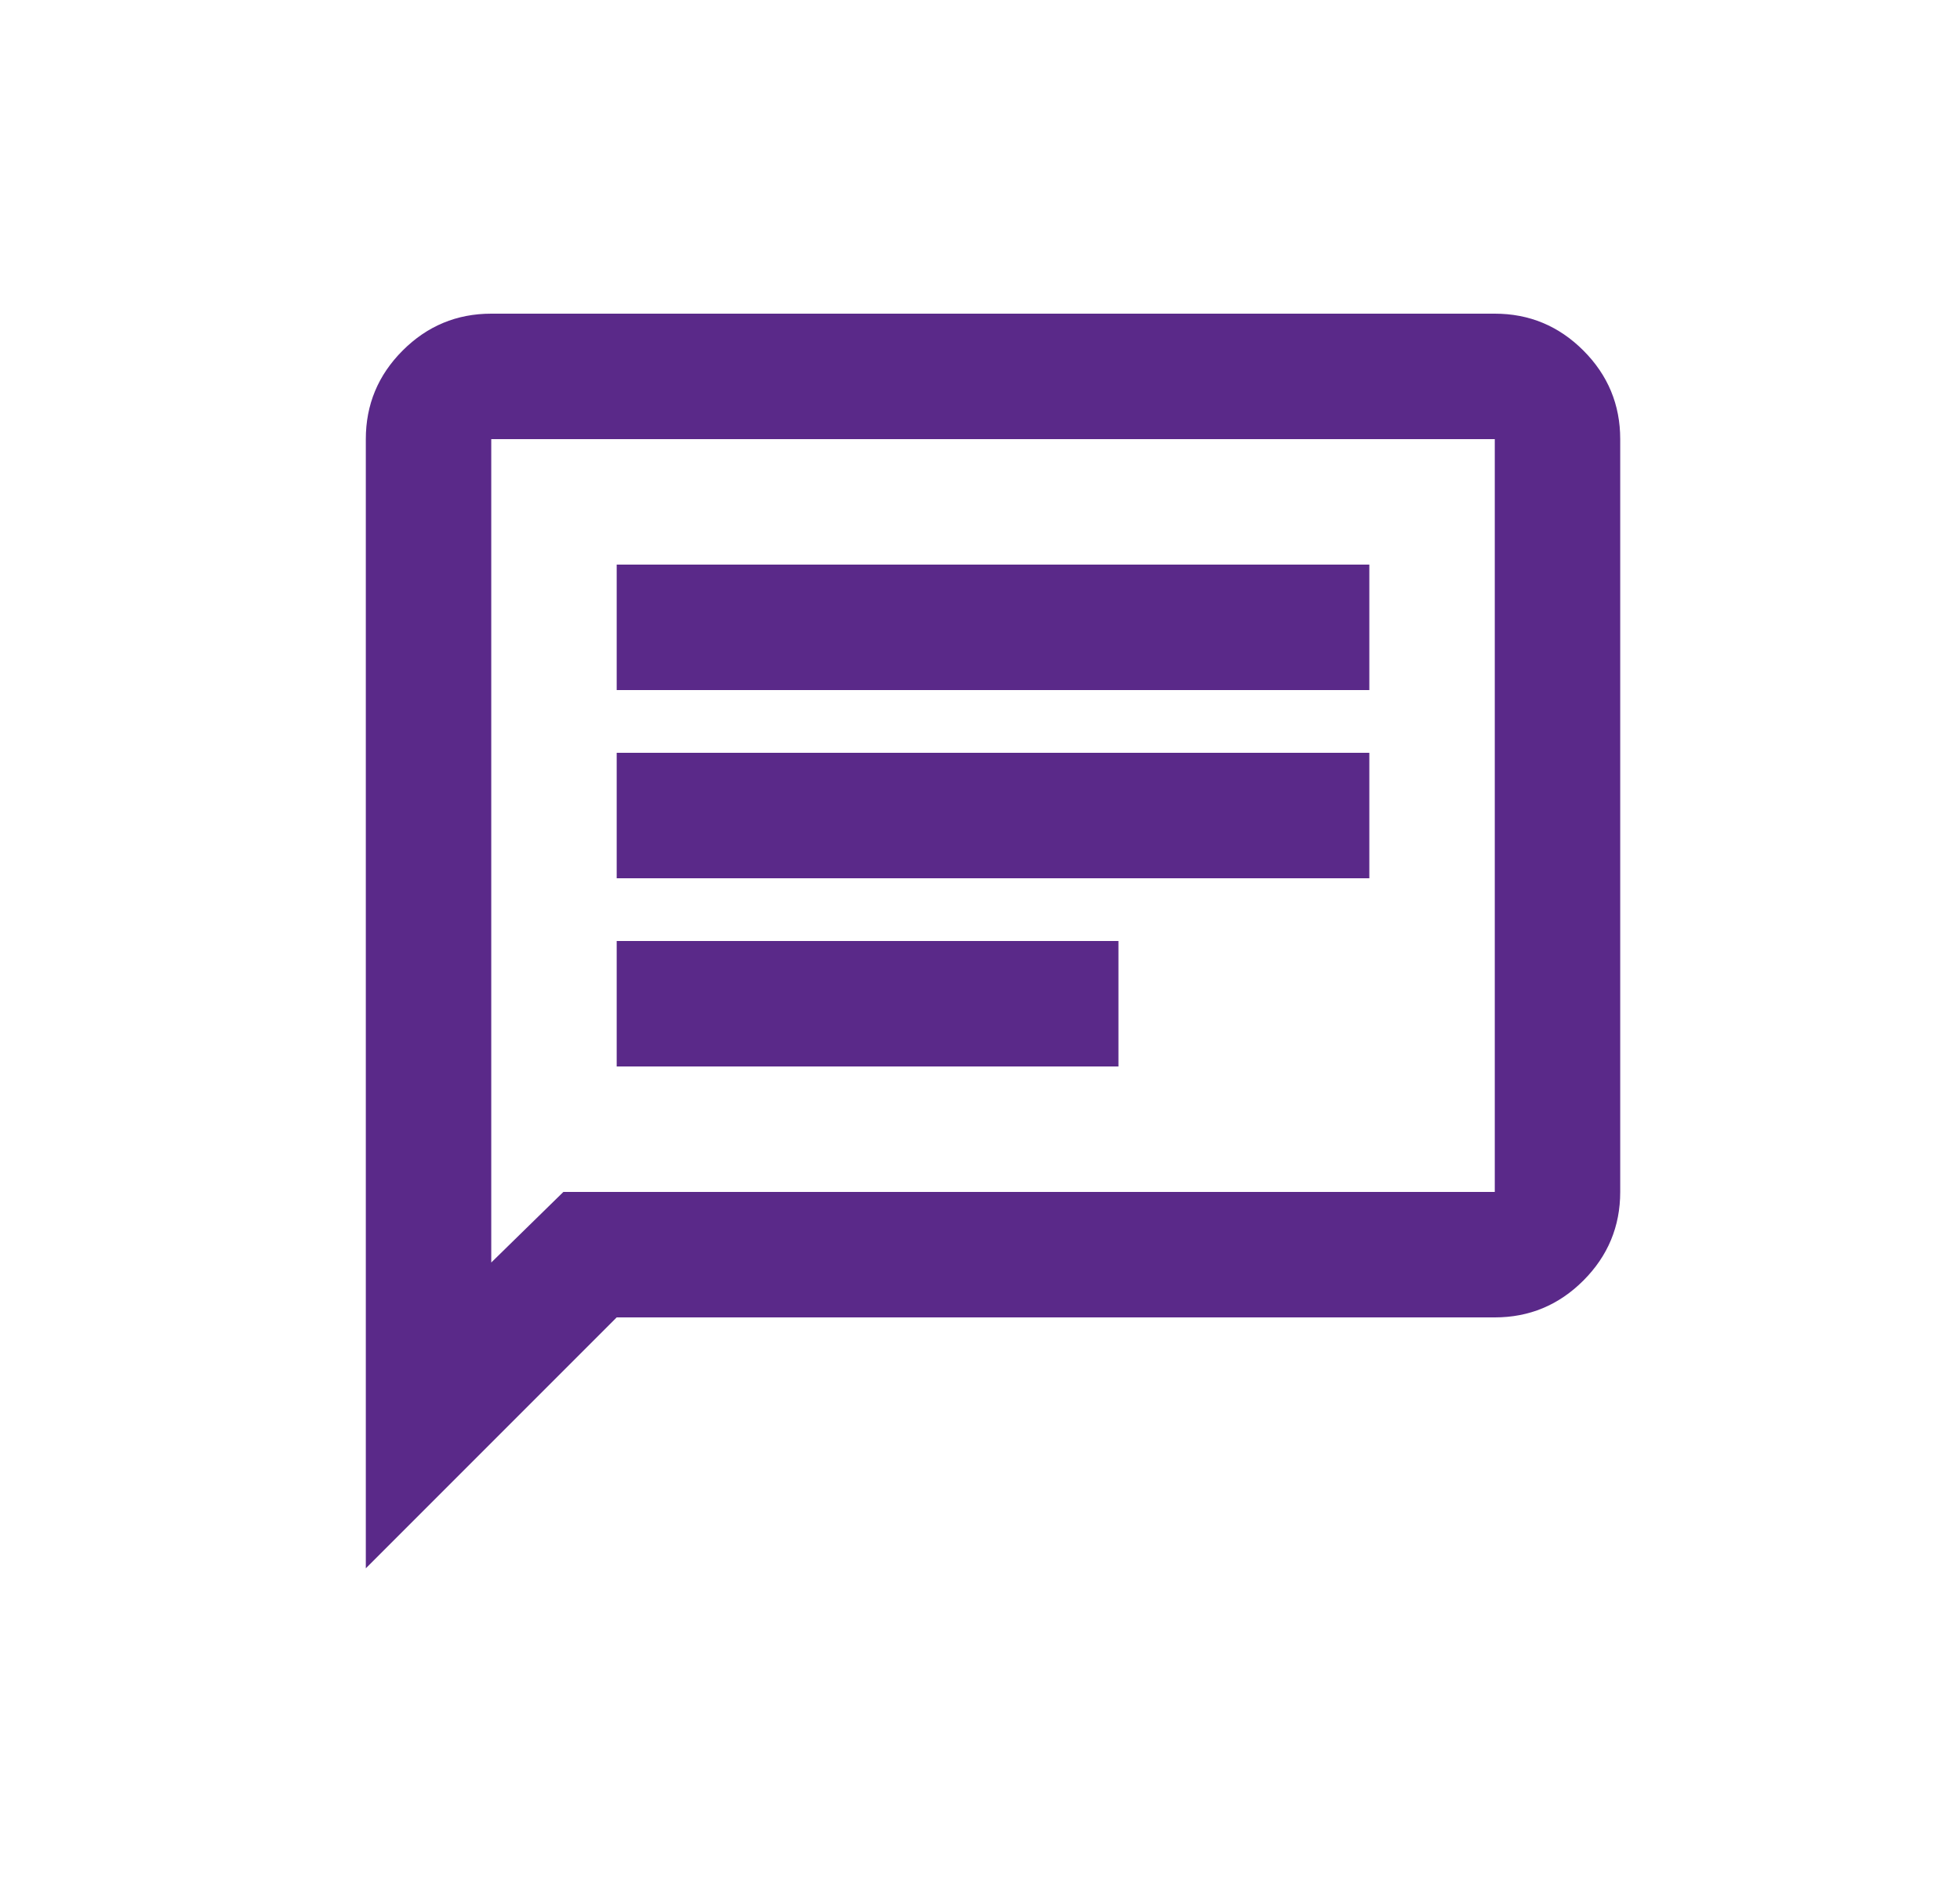 <svg width="25" height="24" viewBox="0 0 25 24" fill="none" xmlns="http://www.w3.org/2000/svg">
<path d="M7.866 13.6H14.266V12H7.866V13.6ZM7.866 11.2H17.466V9.6H7.866V11.2ZM7.866 8.8H17.466V7.2H7.866V8.8ZM4.666 20V5.6C4.666 5.16 4.823 4.783 5.136 4.47C5.449 4.157 5.826 4 6.266 4H19.066C19.506 4 19.883 4.157 20.196 4.47C20.509 4.783 20.666 5.16 20.666 5.6V15.2C20.666 15.64 20.509 16.017 20.196 16.33C19.883 16.643 19.506 16.8 19.066 16.8H7.866L4.666 20ZM7.186 15.2H19.066V5.6H6.266V16.1L7.186 15.2Z" fill="#5A2989"/>
</svg>